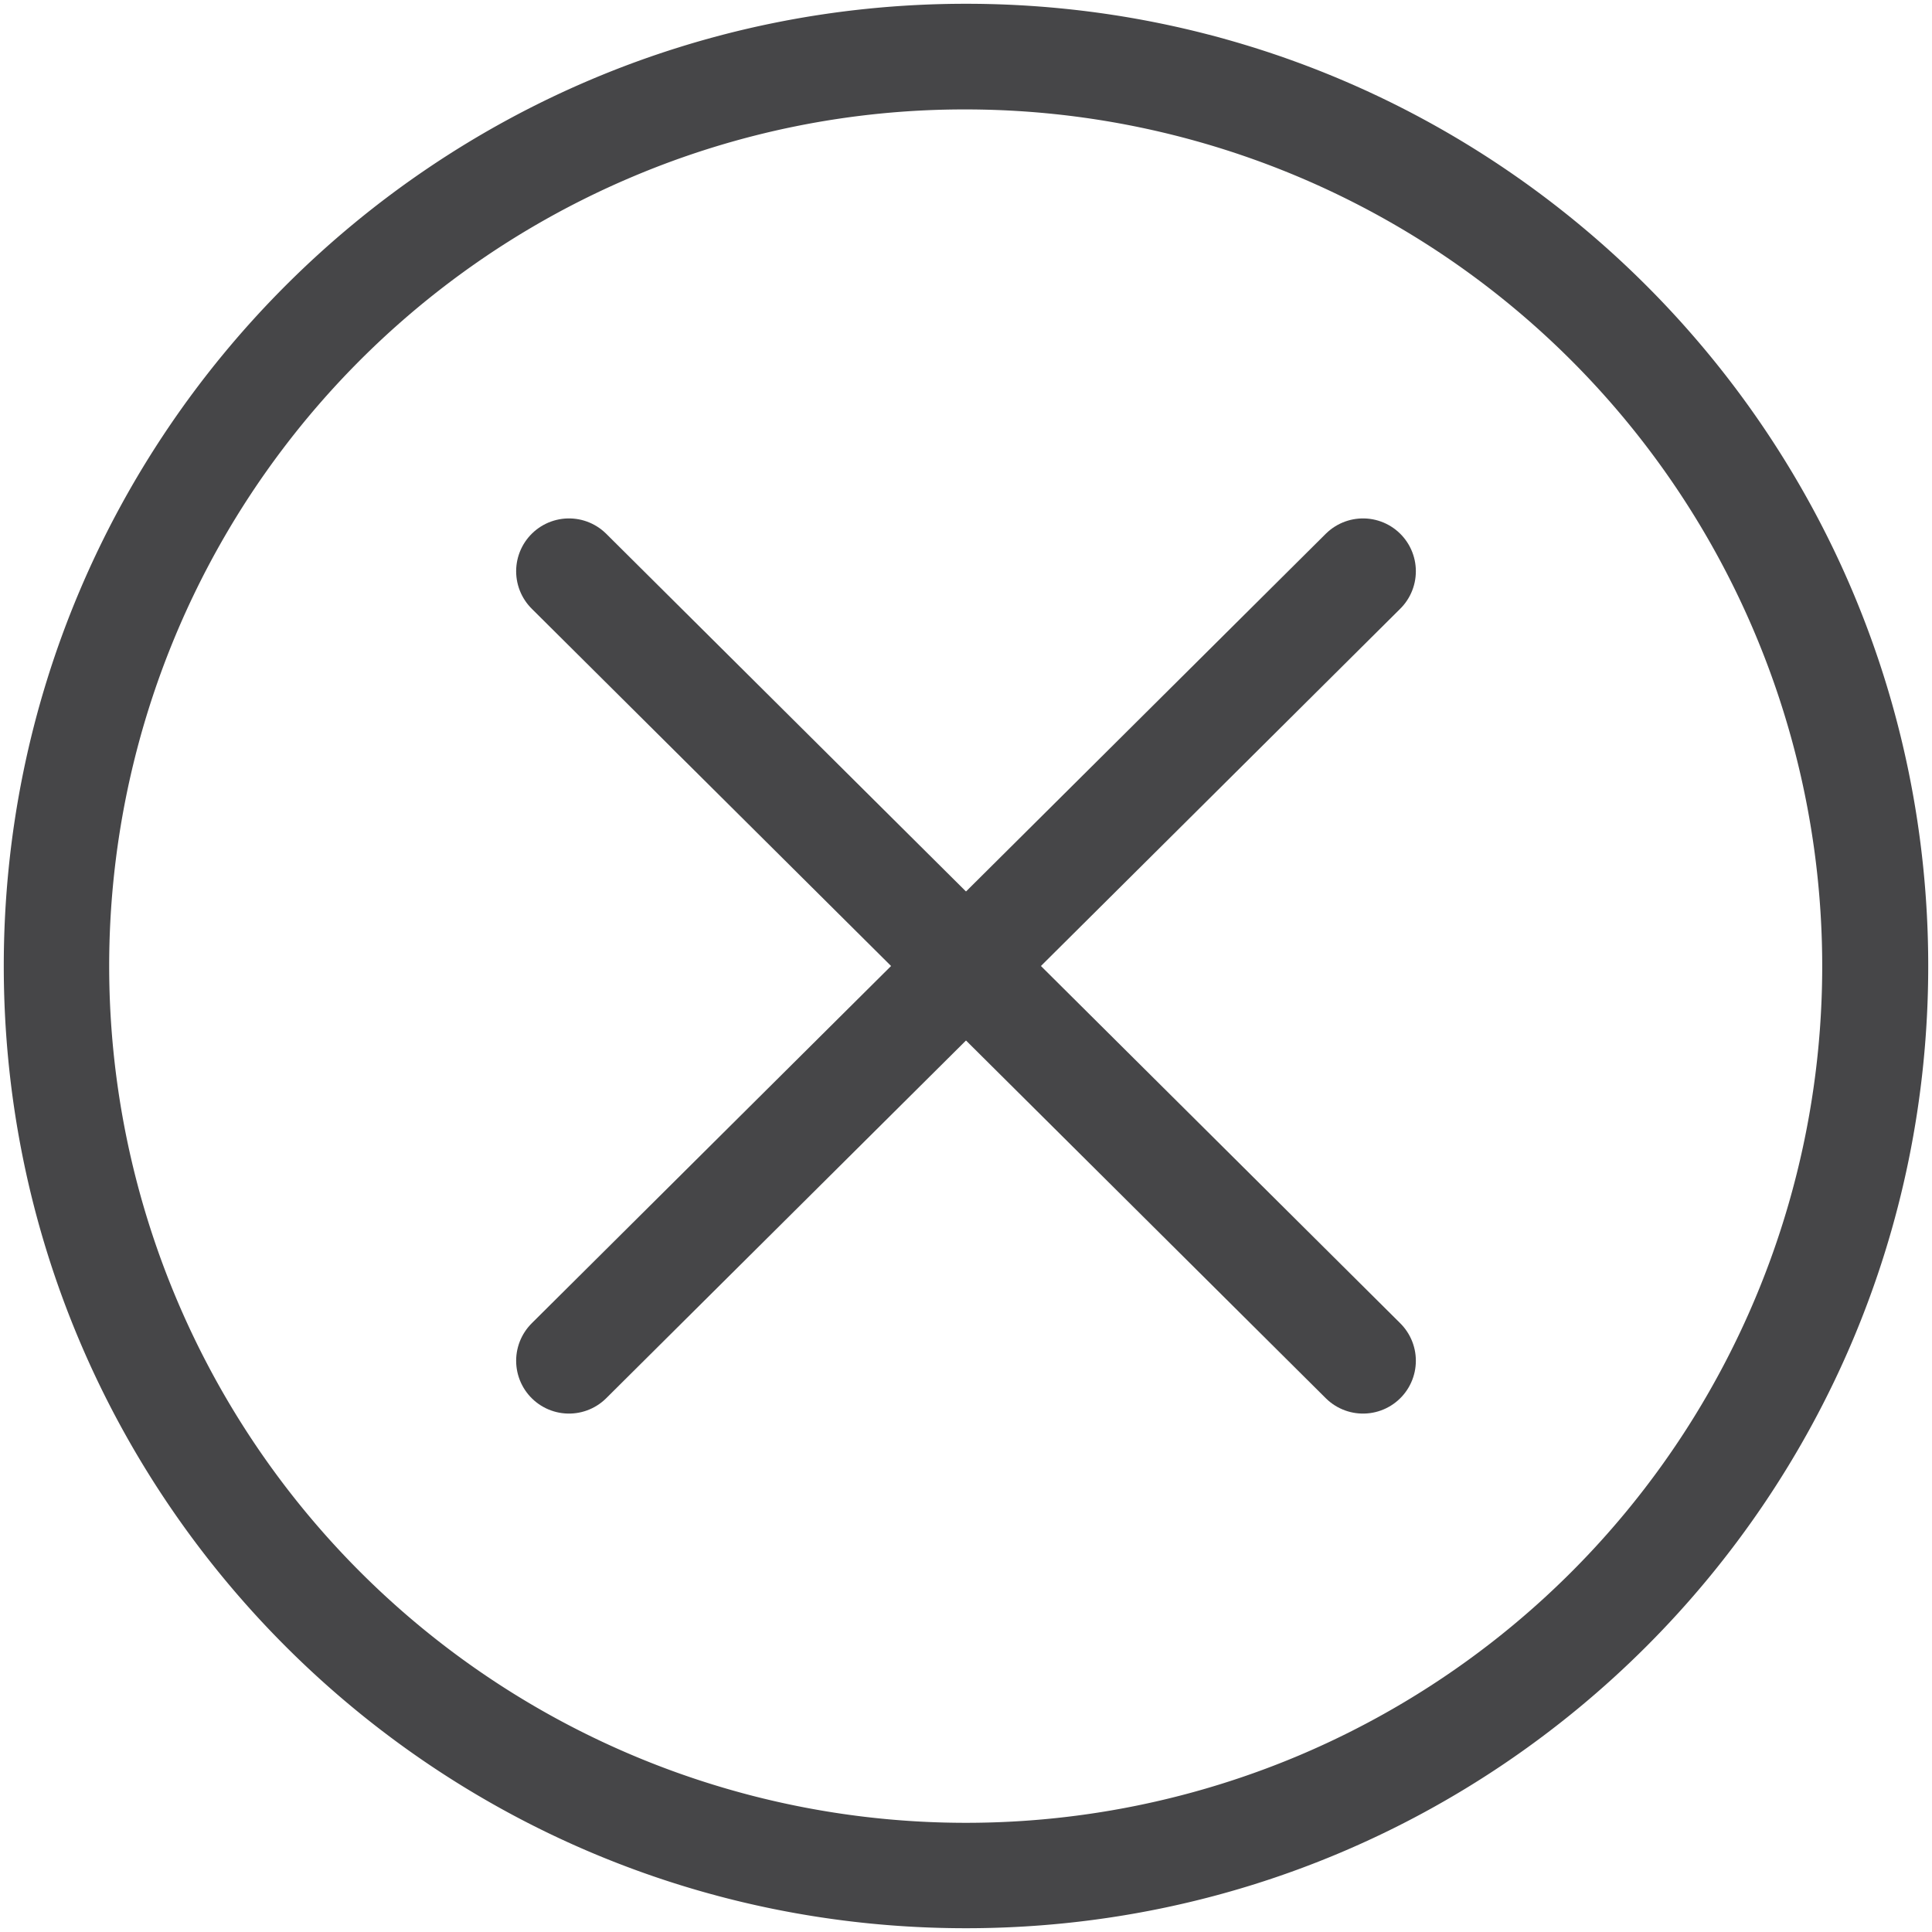 <svg id="Layer_1" data-name="Layer 1" xmlns="http://www.w3.org/2000/svg" viewBox="0 0 512 512"><defs><style>.cls-1{fill:#464648;}.cls-2{fill:none;stroke:#464648;stroke-linecap:round;stroke-linejoin:round;stroke-width:28px;}</style></defs><title>Close-Window</title><g id="Close-Window"><path class="cls-1" d="M256,29a227.067,227.067,0,0,1,88.35,436.173A227.066,227.066,0,0,1,167.65,46.827,225.552,225.552,0,0,1,256,29m0-28C115.167,1,1,115.167,1,256S115.167,511,256,511,511,396.833,511,256,396.833,1,256,1Z"/><line class="cls-2" x1="150.784" y1="360.614" x2="361.216" y2="151.386"/><line class="cls-2" x1="361.216" y1="360.614" x2="150.784" y2="151.386"/></g></svg>